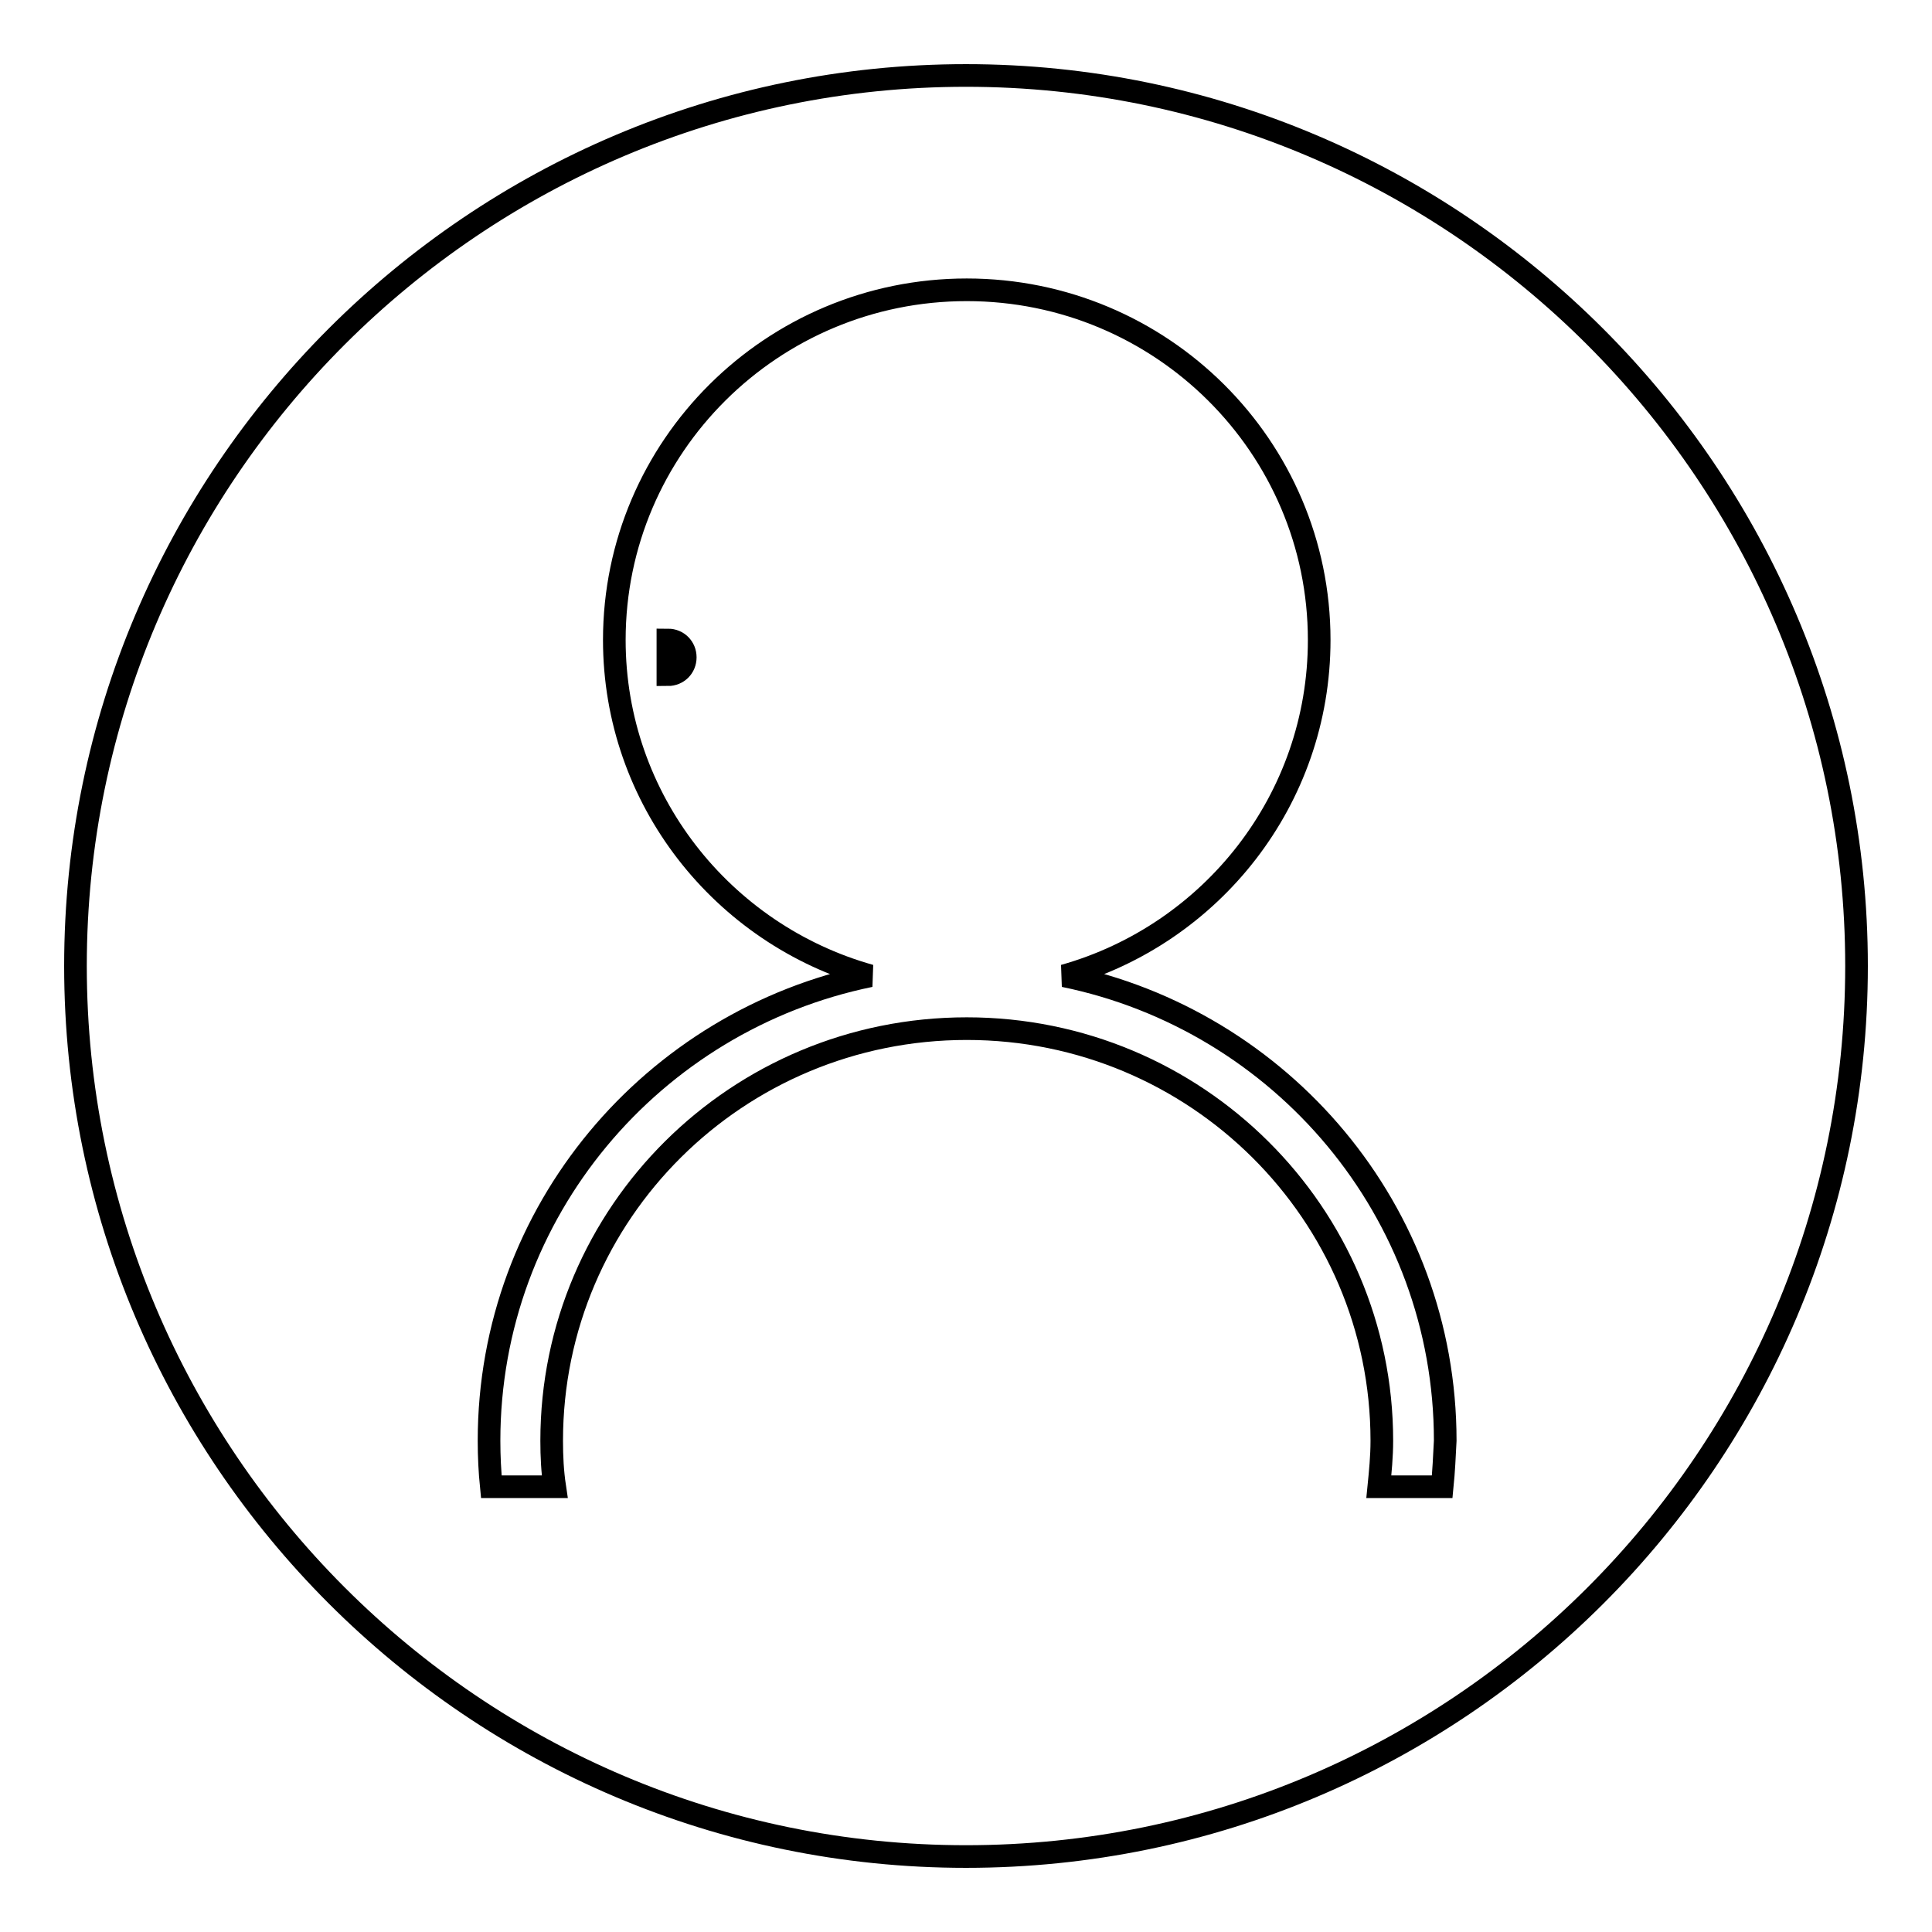 <?xml version="1.0" encoding="utf-8"?>
<!-- Svg Vector Icons : http://www.onlinewebfonts.com/icon -->
<!DOCTYPE svg PUBLIC "-//W3C//DTD SVG 1.1//EN" "http://www.w3.org/Graphics/SVG/1.1/DTD/svg11.dtd">
<svg version="1.1" xmlns="http://www.w3.org/2000/svg" xmlns:xlink="http://www.w3.org/1999/xlink" x="0px" y="0px" viewBox="0 0 256 256" enable-background="new 0 0 256 256" xml:space="preserve">
<g><g><path stroke-width="3" fill-opacity="0" stroke="#000000"  d="M128,10c-65,0-118,52.9-118,118c0,65,52.9,118,118,118c65.1,0,118-52.9,118-118C246,63,193,10,128,10z M191.1,197h-8.4c0.2-2,0.4-4,0.4-6.1c0-30.1-24.6-54.6-55-54.6c-30.4,0-55,24.4-55,54.6c0,2.1,0.1,4.1,0.4,6.1h-8.4c-0.2-2-0.3-4-0.3-6.1c0-30.4,21.7-55.7,50.5-61.6c-19.6-5.5-33.9-23.4-33.9-44.5c0-25.6,20.9-46.4,46.7-46.4c25.8,0,46.7,20.8,46.7,46.4c0,21.2-14.3,39-33.8,44.5c28.8,5.9,50.5,31.2,50.5,61.6C191.4,192.9,191.3,195,191.1,197z"/><path stroke-width="3" fill-opacity="0" stroke="#000000"  d="M88.5,84.8c1.3,0,2.3,1,2.3,2.3s-1,2.3-2.3,2.3V84.8z"/></g></g>
</svg>